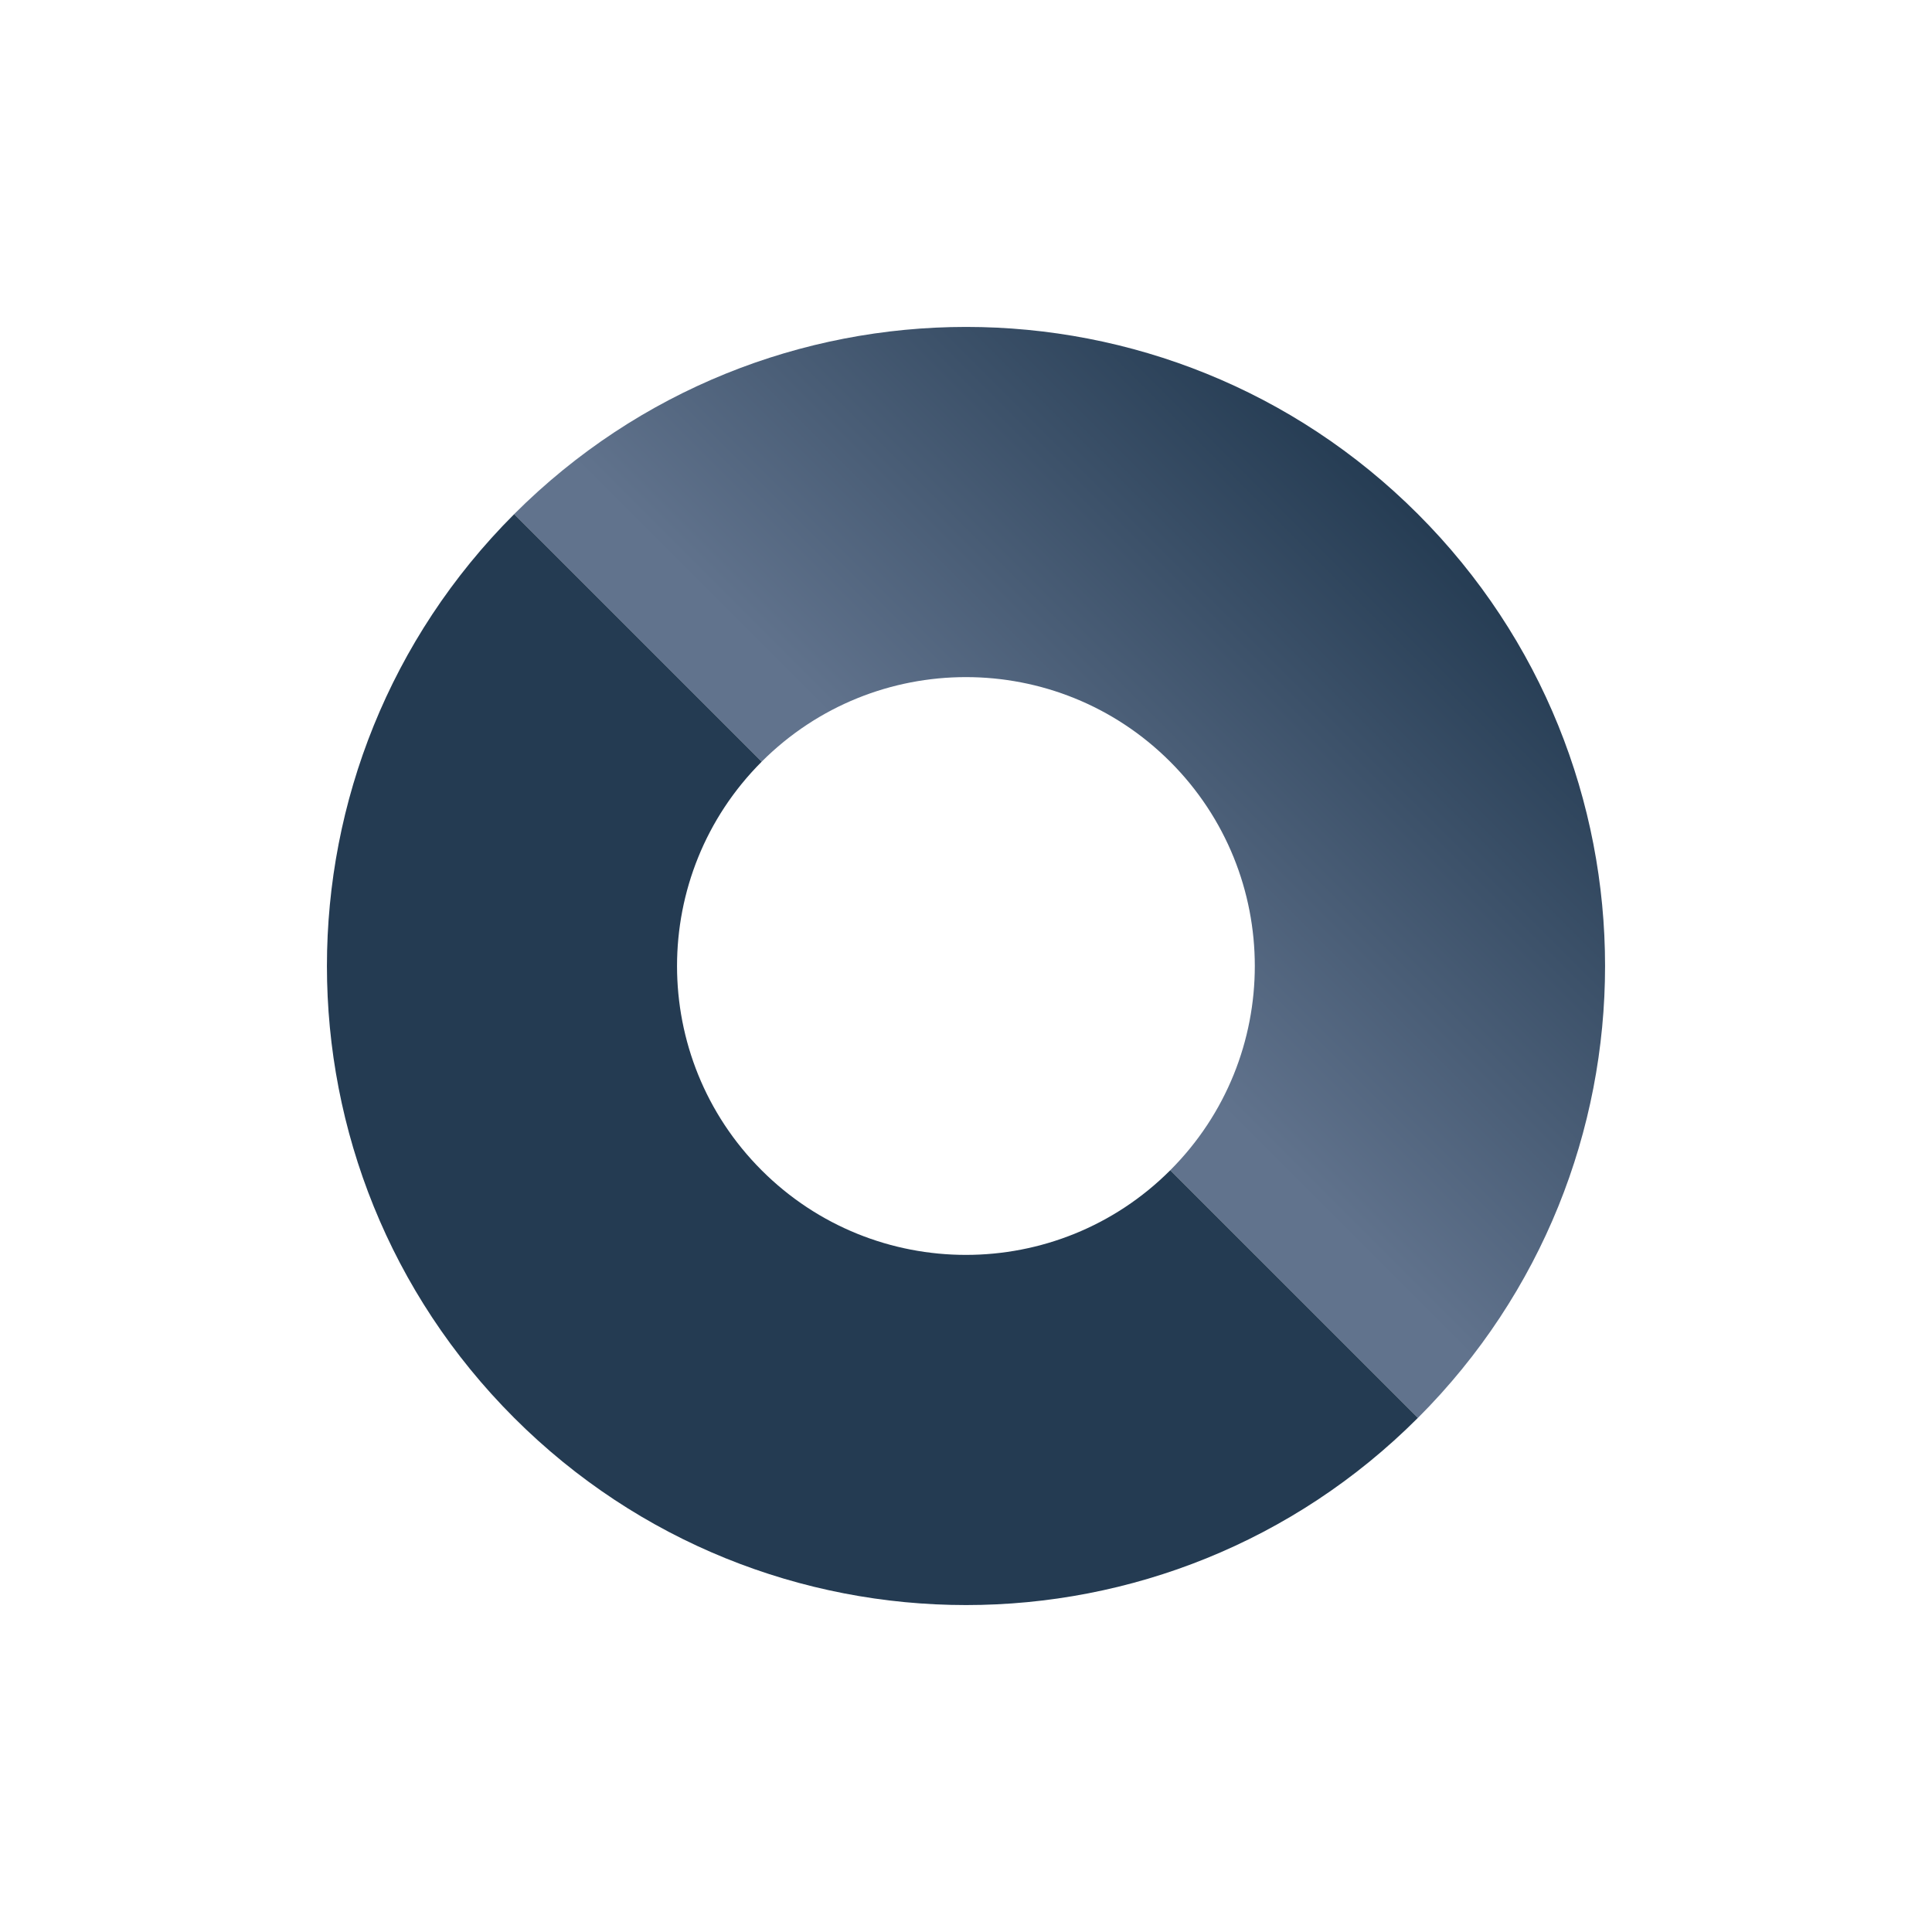 <svg xmlns="http://www.w3.org/2000/svg" xmlns:xlink="http://www.w3.org/1999/xlink" x="0px" y="0px" viewBox="0 0 141.732 141.732" style="enable-background:new 0 0 141.732 141.732;" xml:space="preserve"><style type="text/css">	.st0{fill:url(#SVGID_1_);}	.st1{fill:#00393E;}	.st2{fill:#9ABEAB;}	.st3{fill:url(#SVGID_00000136412973628169958280000000307280097017765265_);}	.st4{opacity:0.65;fill:#422632;}	.st5{fill:#422632;}	.st6{fill:url(#SVGID_00000168823665083560095570000012983385084964198063_);}	.st7{fill:#41375A;}	.st8{fill:url(#SVGID_00000107557249464047897700000004916059578578477460_);}	.st9{fill:url(#SVGID_00000013170573259160375710000004706136998960022946_);}	.st10{fill:#243B52;}	.st11{fill:#61738D;}	.st12{fill:url(#SVGID_00000083780060741288378580000006156425539683117963_);}	.st13{fill:url(#SVGID_00000018929981546413275720000006179722461179854745_);}	.st14{fill:url(#SVGID_00000095324231495711073150000014016102670936657807_);}	.st15{fill:url(#SVGID_00000140013388762806504290000004575866157690208693_);}	.st16{fill:url(#SVGID_00000112596394967020975440000007581242244066220463_);}</style><g id="Layer_1"></g><g id="Vrstva_1">	<g>					<linearGradient id="SVGID_1_" gradientUnits="userSpaceOnUse" x1="414.257" y1="4359.712" x2="463.772" y2="4359.712" gradientTransform="matrix(0.707 -0.707 0.707 0.707 -3305.906 -2717.863)">			<stop offset="0.149" style="stop-color:#61738D"></stop>			<stop offset="1" style="stop-color:#243B52"></stop>		</linearGradient>		<path class="st0" d="M104.016,37.711c-18.308-18.309-47.984-18.299-66.295,0.003L55.88,55.874   c8.277-8.269,21.692-8.269,29.966,0.006c8.274,8.275,8.277,21.692,0.006,29.967l18.169,18.169   C122.325,85.707,122.325,56.02,104.016,37.711z"></path>		<path class="st10" d="M85.847,85.853c-8.275,8.275-21.697,8.275-29.972,0c-8.277-8.275-8.277-21.695,0-29.973   c0.002-0.003,0.003-0.003,0.005-0.006L37.721,37.715c-0.001,0.003-0.002,0.006-0.004,0.006   c-18.311,18.312-18.311,47.983-0.001,66.291c18.311,18.309,47.989,18.318,66.299,0.006c0.002,0,0.004-0.003,0.006-0.003   L85.852,85.847C85.85,85.85,85.848,85.85,85.847,85.853z"></path>	</g></g></svg>